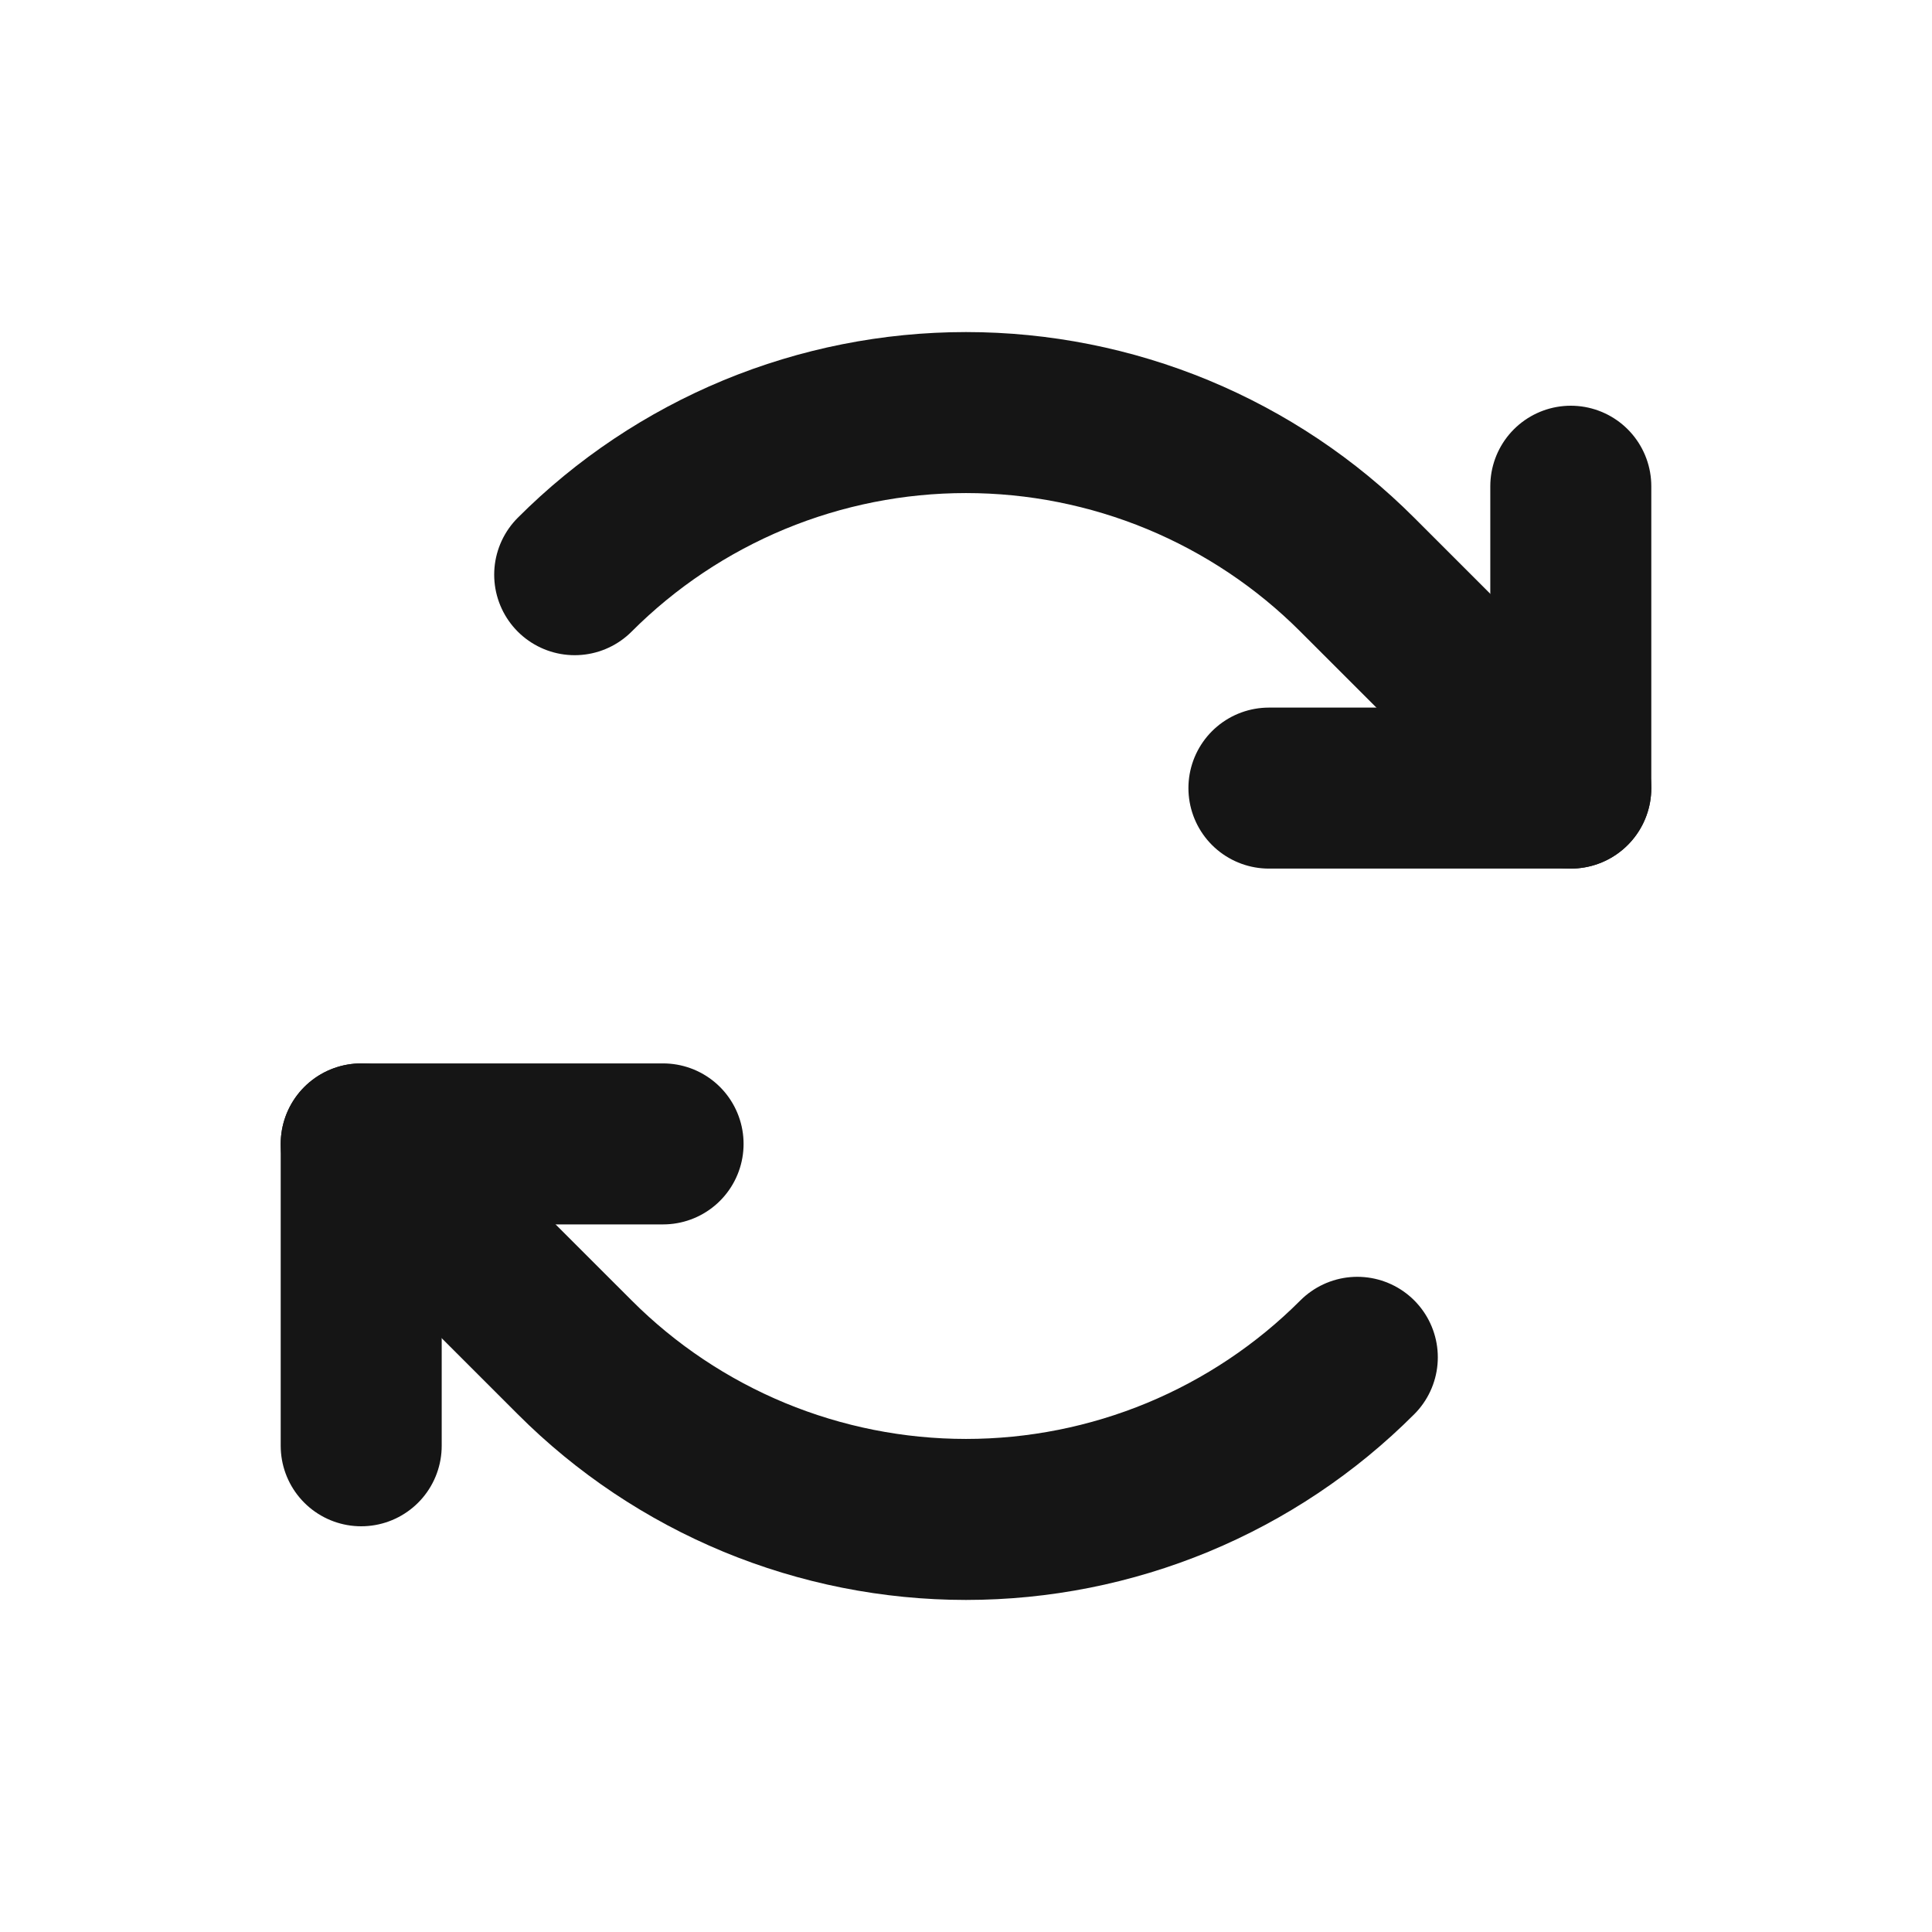<svg width="24" height="24" viewBox="0 0 24 24" fill="none" xmlns="http://www.w3.org/2000/svg">
<path d="M15.763 9.79H19.513V6.04" stroke="#151515" stroke-width="2" stroke-linecap="round" stroke-linejoin="round"/>
<path d="M7.139 7.139C7.777 6.5 8.535 5.994 9.369 5.648C10.203 5.303 11.097 5.125 12 5.125C12.903 5.125 13.797 5.303 14.631 5.648C15.465 5.994 16.223 6.5 16.861 7.139L19.513 9.79" stroke="#151515" stroke-width="2" stroke-linecap="round" stroke-linejoin="round"/>
<path d="M8.237 14.21H4.487V17.96" stroke="#151515" stroke-width="2" stroke-linecap="round" stroke-linejoin="round"/>
<path d="M16.861 16.861C16.223 17.5 15.465 18.006 14.631 18.352C13.797 18.697 12.903 18.875 12 18.875C11.097 18.875 10.203 18.697 9.369 18.352C8.535 18.006 7.777 17.5 7.139 16.861L4.487 14.21" stroke="#151515" stroke-width="2" stroke-linecap="round" stroke-linejoin="round"/>
</svg>
